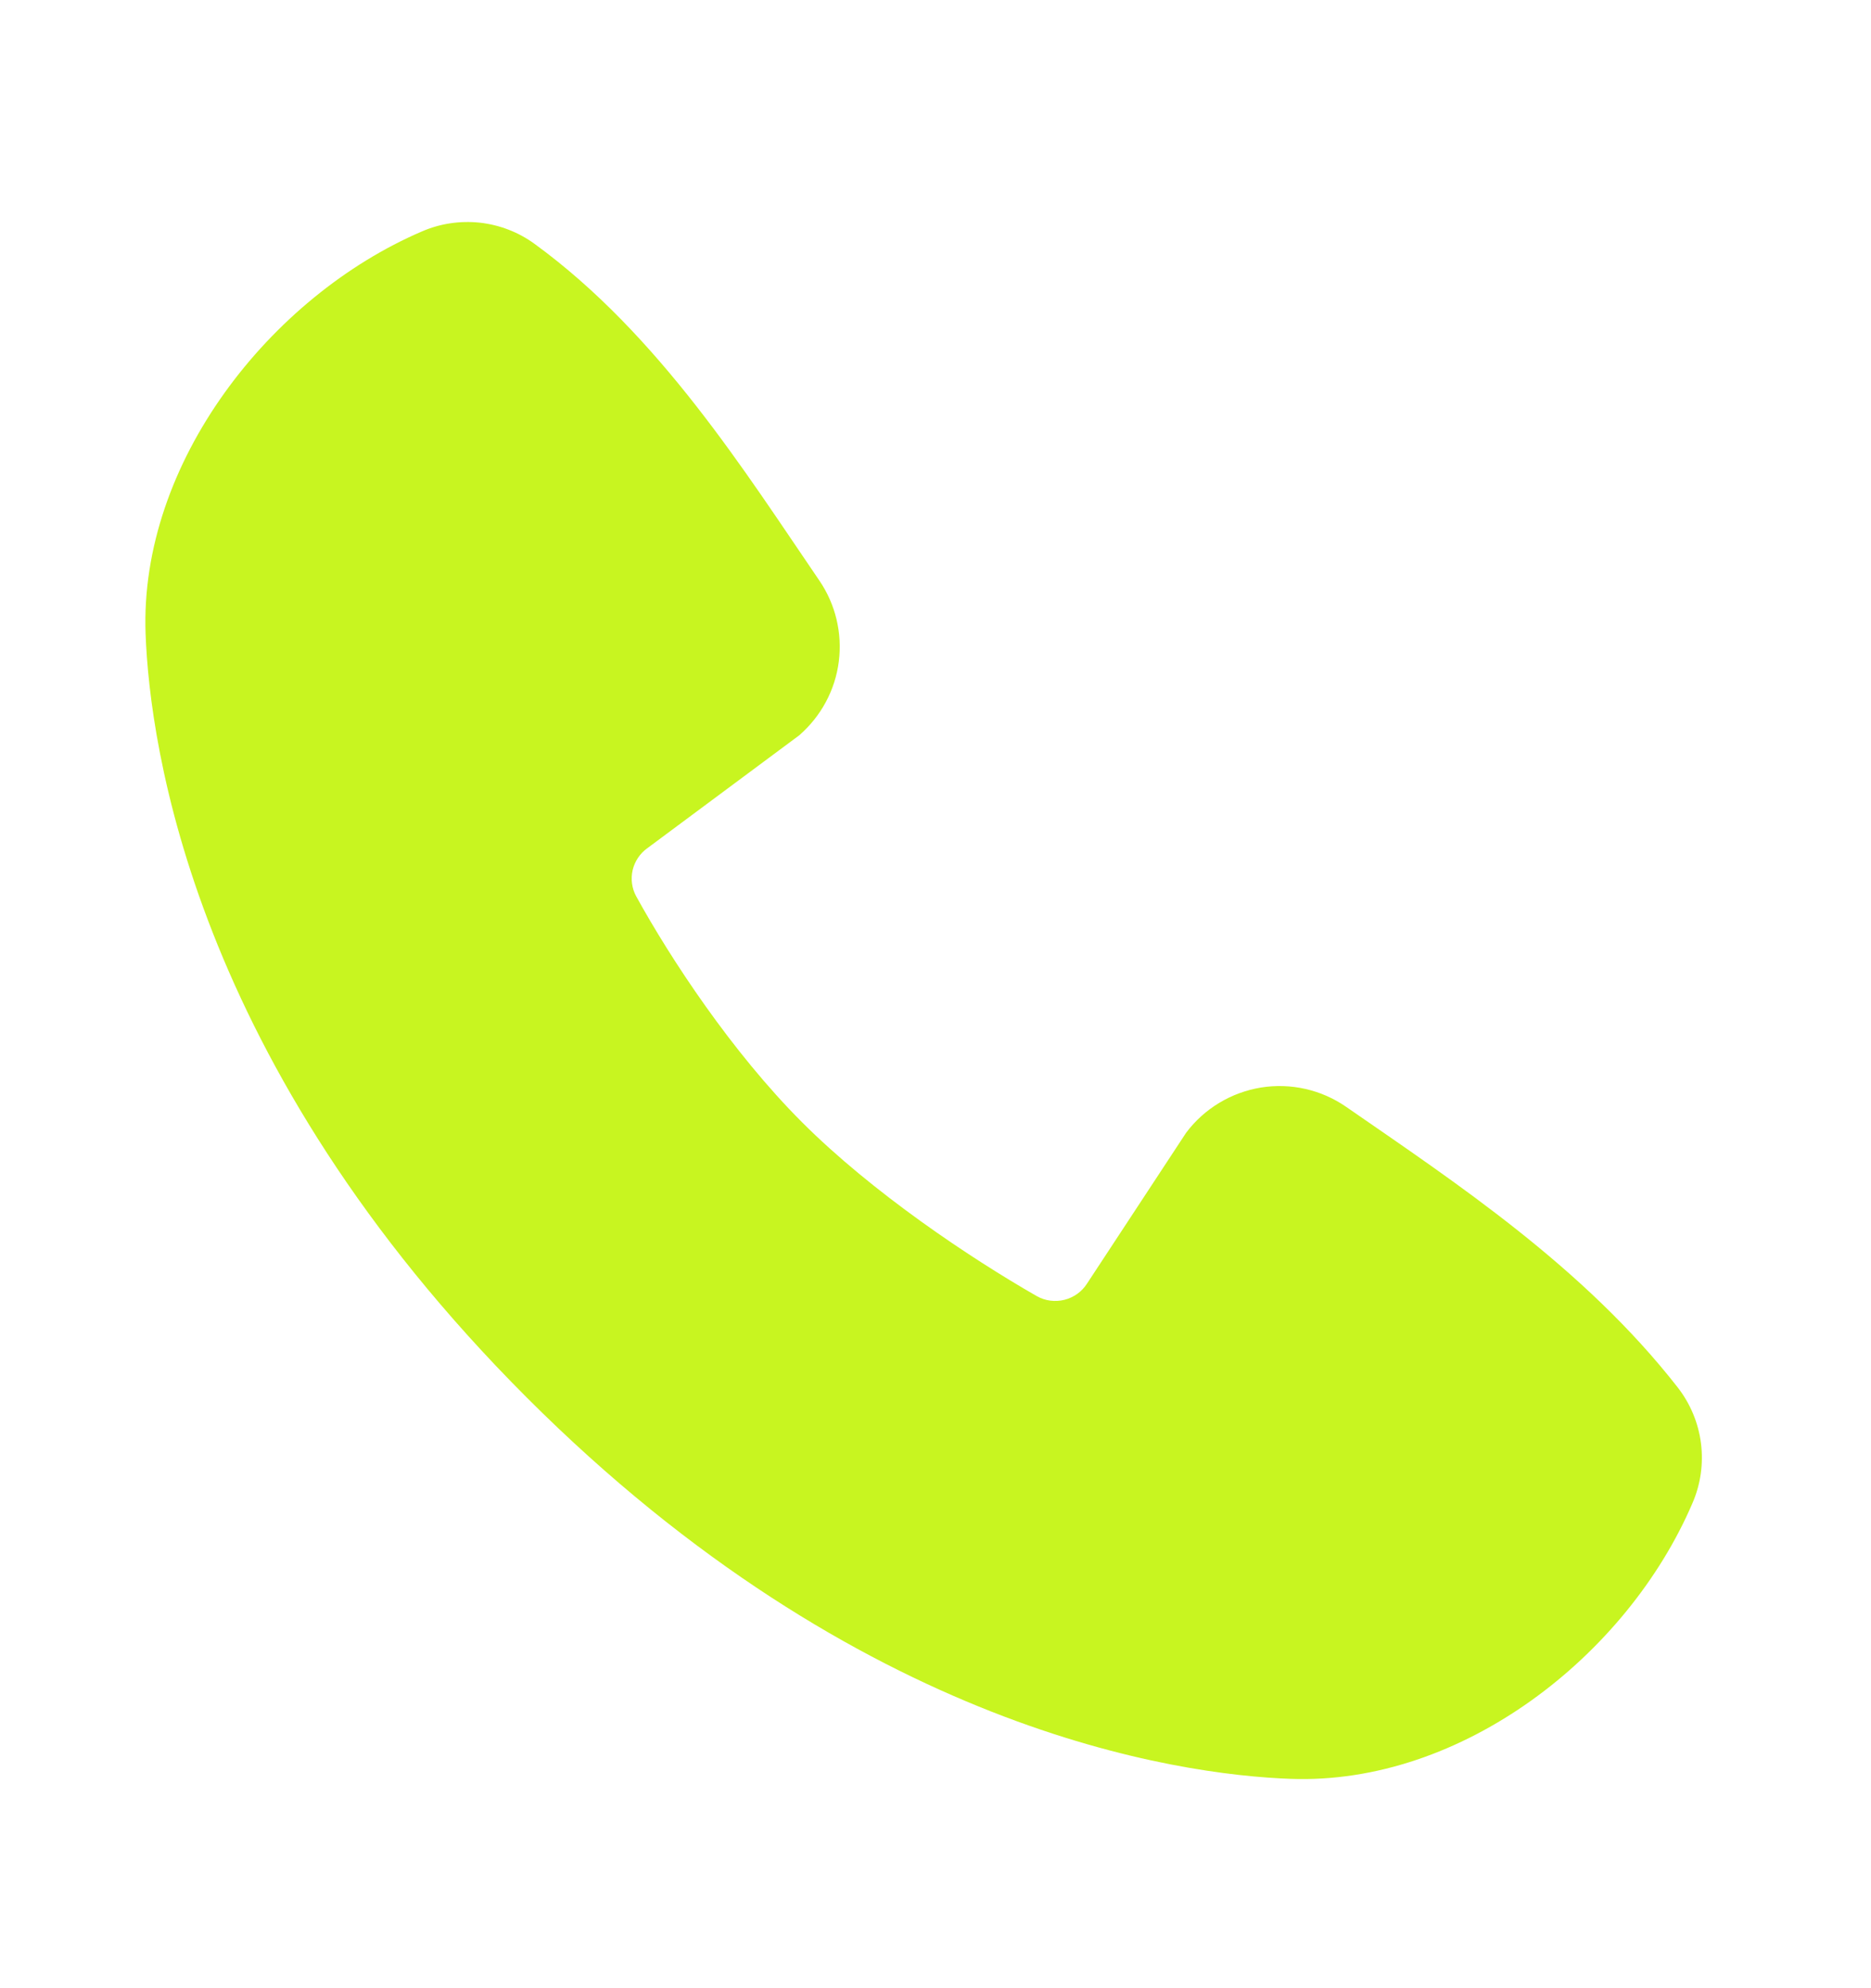 <svg width="16" height="17" viewBox="0 0 16 17" fill="none" xmlns="http://www.w3.org/2000/svg">
<path fill-rule="evenodd" clip-rule="evenodd" d="M11.035 15.21C10.075 15.175 7.354 14.799 4.505 11.95C1.656 9.101 1.281 6.381 1.245 5.42C1.191 3.956 2.313 2.534 3.608 1.979C3.764 1.911 3.935 1.886 4.104 1.904C4.273 1.923 4.434 1.985 4.571 2.085C5.638 2.862 6.374 4.038 7.006 4.963C7.145 5.166 7.204 5.413 7.173 5.657C7.142 5.901 7.021 6.125 6.835 6.287L5.535 7.253C5.472 7.298 5.428 7.365 5.41 7.44C5.393 7.516 5.403 7.595 5.44 7.663C5.735 8.199 6.259 8.996 6.859 9.596C7.459 10.196 8.294 10.755 8.867 11.083C8.938 11.123 9.023 11.134 9.103 11.114C9.183 11.094 9.252 11.044 9.296 10.975L10.143 9.686C10.298 9.479 10.528 9.341 10.783 9.299C11.039 9.258 11.3 9.317 11.513 9.465C12.451 10.114 13.546 10.837 14.347 11.863C14.455 12.002 14.524 12.167 14.546 12.341C14.568 12.515 14.543 12.692 14.473 12.853C13.915 14.155 12.503 15.264 11.035 15.21Z" fill="#C8F520"/>
</svg>
